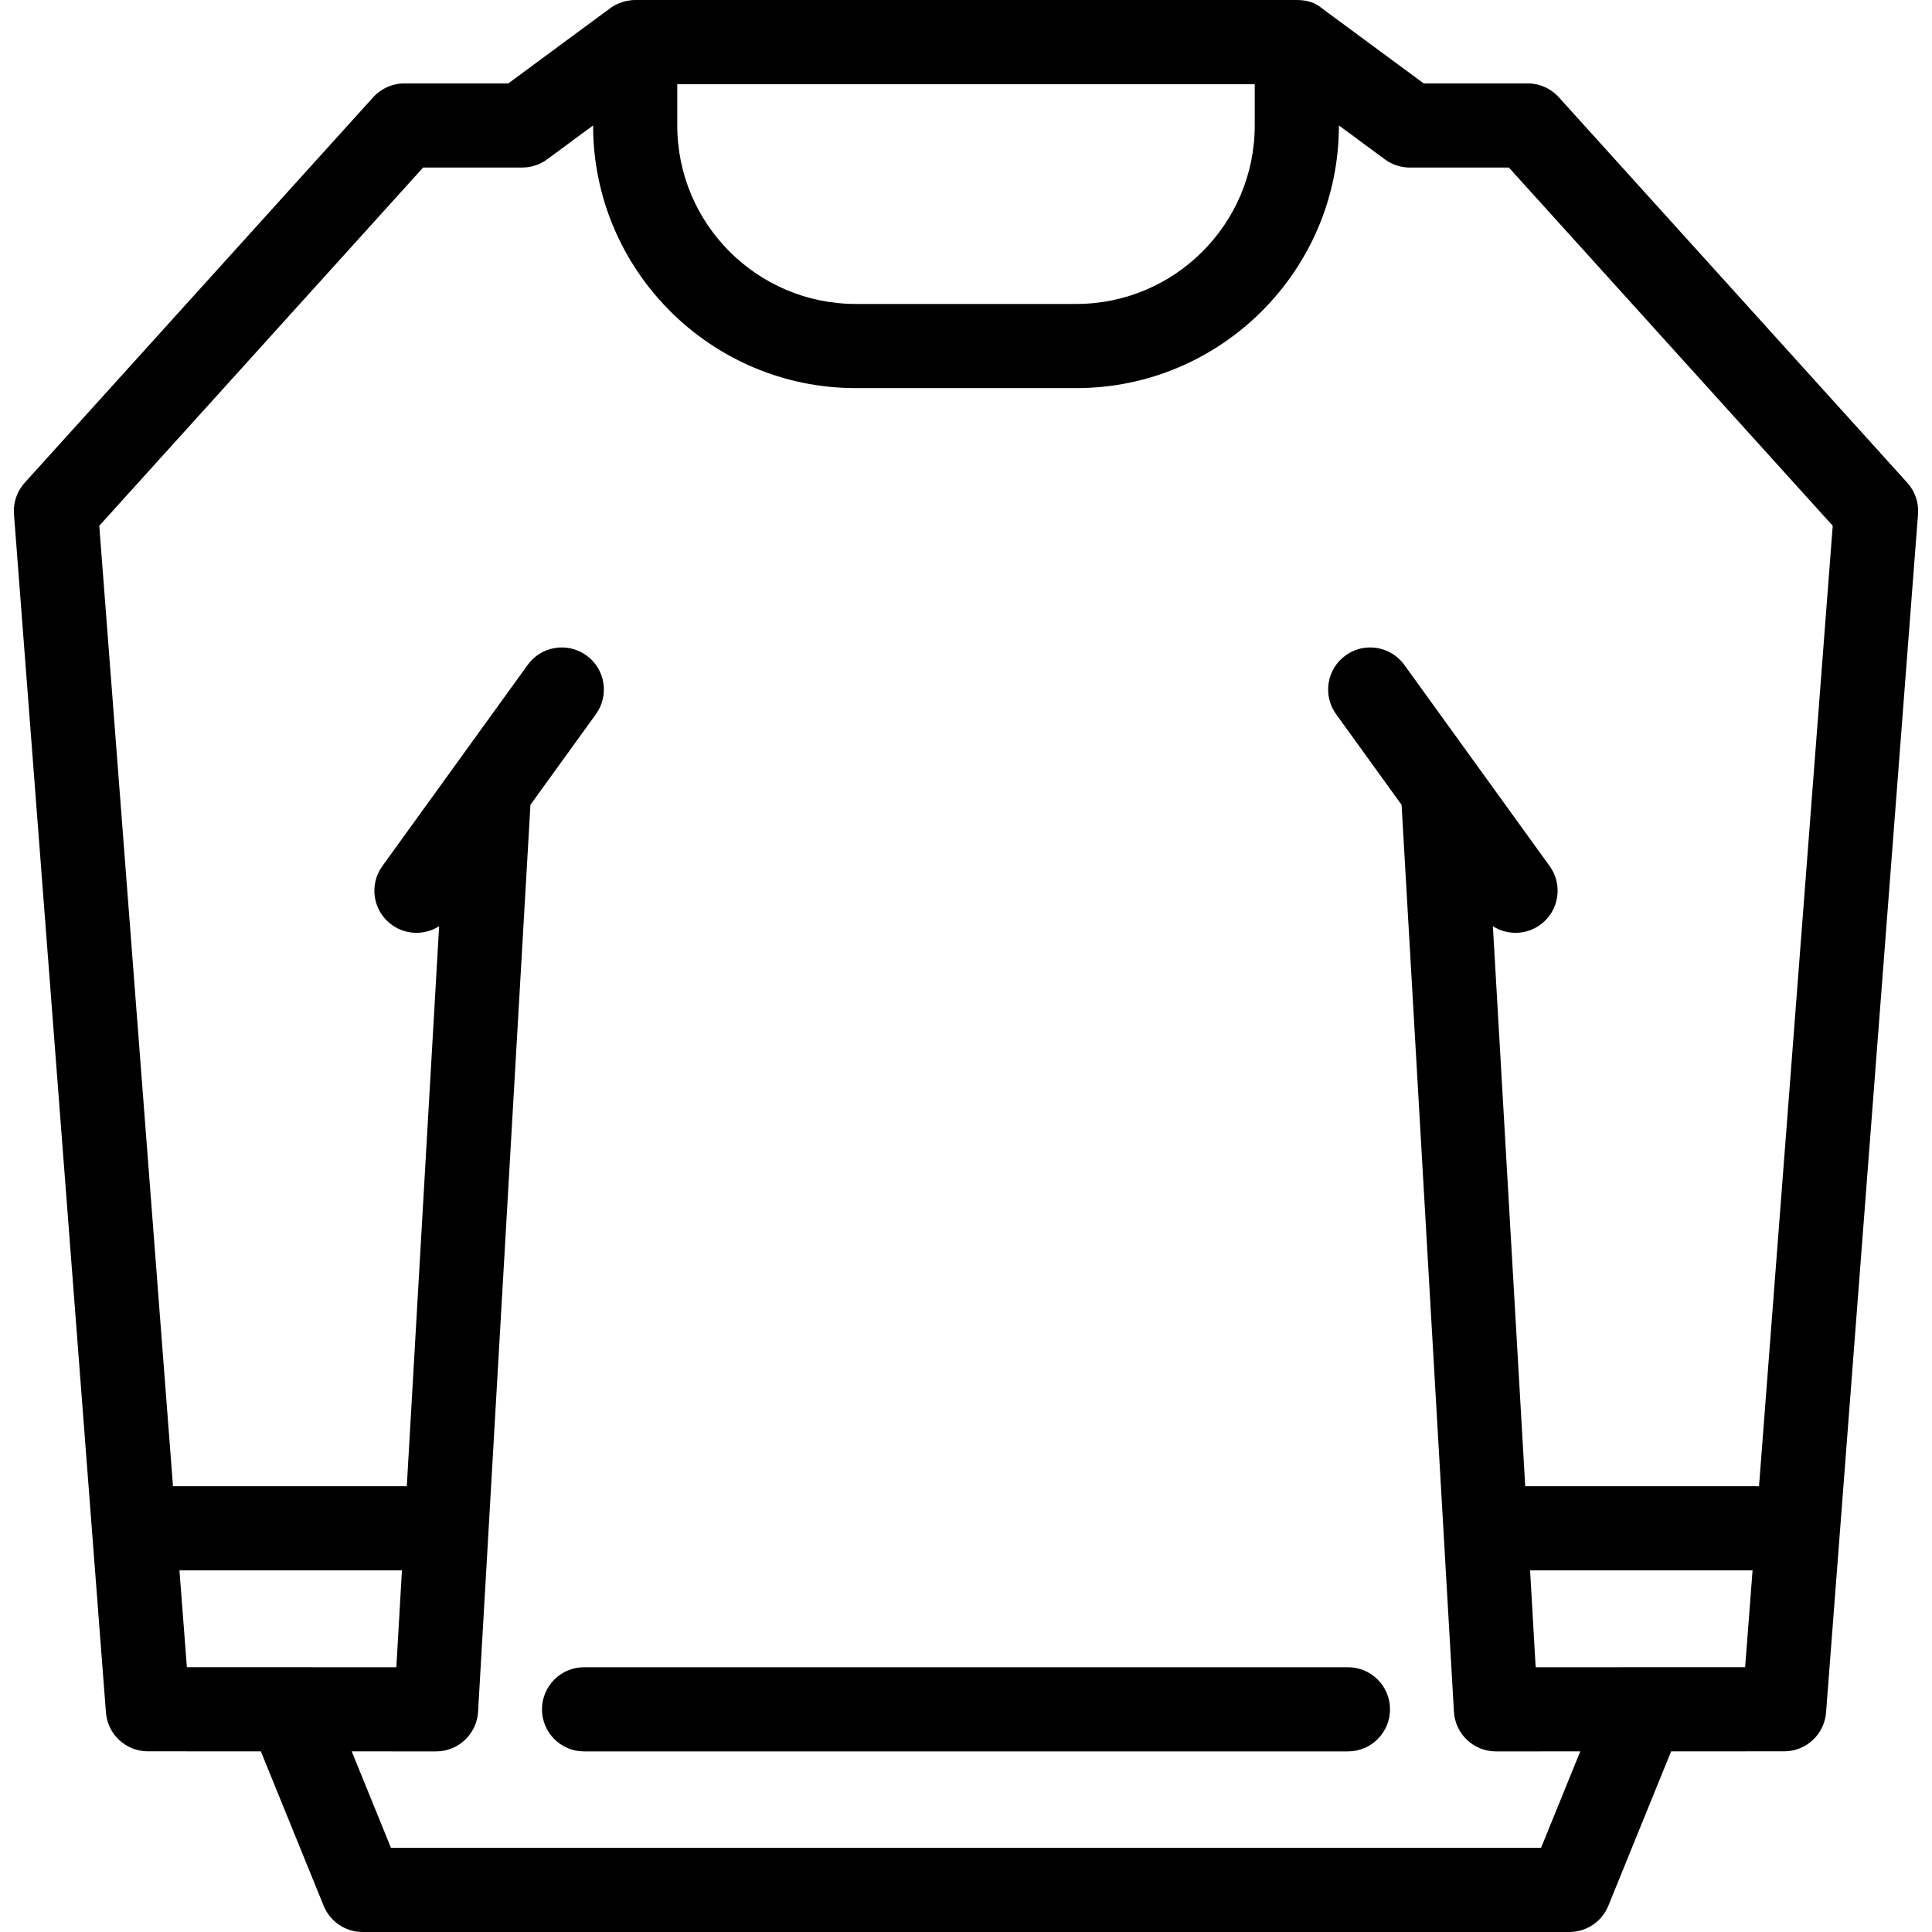 <?xml version="1.0" encoding="iso-8859-1"?>
<!-- Uploaded to: SVG Repo, www.svgrepo.com, Generator: SVG Repo Mixer Tools -->
<svg fill="#000000" height="800px" width="800px" version="1.1" id="Capa_1" xmlns="http://www.w3.org/2000/svg" xmlns:xlink="http://www.w3.org/1999/xlink" 
	 viewBox="0 0 413.192 413.192" xml:space="preserve">
<path id="XMLID_328_" d="M407.907,103.244l-74.53-82.445c-1.706-1.888-4.132-2.965-6.676-2.965h-22.225L282.771,1.815
	C282.022,1.25,280.68,0,277.255,0H135.936c-2.715,0-4.686,1.189-5.512,1.813l-21.705,16.021H86.491c-2.544,0-4.97,1.077-6.676,2.965
	l-74.53,82.445c-1.656,1.831-2.486,4.263-2.297,6.724l19.669,256.273c0.36,4.688,4.269,8.311,8.971,8.312l24.161,0.007
	l13.432,33.023c1.379,3.392,4.676,5.609,8.337,5.609h258.076c3.661,0,6.958-2.218,8.337-5.609l13.432-33.023l24.163-0.007
	c4.703-0.001,8.611-3.623,8.971-8.312l19.667-256.273C410.394,107.507,409.563,105.075,407.907,103.244z M144.843,18H268.35v8.834
	c0,21.048-17.123,38.171-38.168,38.171h-47.168c-21.047,0-38.17-17.123-38.17-38.171V18z M39.967,356.555l-1.589-20.701h47.583
	l-1.196,20.714L39.967,356.555z M373.228,356.555l-44.798,0.013l-1.196-20.714h47.583L373.228,356.555z M376.198,317.854h-50.004
	l-6.915-119.767c3.021,1.93,7.036,1.935,10.117-0.29c4.029-2.911,4.936-8.536,2.026-12.565l-15.473-21.422
	c-0.042-0.059-0.084-0.117-0.127-0.176l-15.483-21.435c-2.911-4.029-8.536-4.937-12.566-2.026c-4.029,2.91-4.936,8.536-2.026,12.565
	l14.004,19.387l11.199,193.964c0.275,4.762,4.216,8.481,8.985,8.481c0.001,0,0.002,0,0.002,0l18.033-0.005l-8.39,20.627H83.613
	l-8.39-20.627l18.034,0.005c0.001,0,0.001,0,0.002,0c4.769,0,8.71-3.721,8.985-8.481l11.199-193.965l14.003-19.385
	c2.911-4.029,2.004-9.655-2.025-12.566c-4.028-2.908-9.655-2.004-12.565,2.025L81.771,185.23c-2.911,4.029-2.004,9.655,2.025,12.566
	c3.082,2.226,7.099,2.218,10.119,0.289L87,317.854H36.997L21.231,112.446l69.257-76.612h21.193c1.924,0,3.797-0.616,5.345-1.759
	l9.817-7.246v0.005c0,30.973,25.198,56.171,56.17,56.171h47.168c30.972,0,56.168-25.198,56.168-56.171v-0.007l9.821,7.248
	c1.548,1.143,3.421,1.759,5.344,1.759h21.189l69.257,76.612L376.198,317.854z M124.914,356.568H288.28c4.971,0,9,4.029,9,9
	s-4.029,9-9,9H124.914c-4.971,0-9-4.029-9-9S119.943,356.568,124.914,356.568z"/>
</svg>